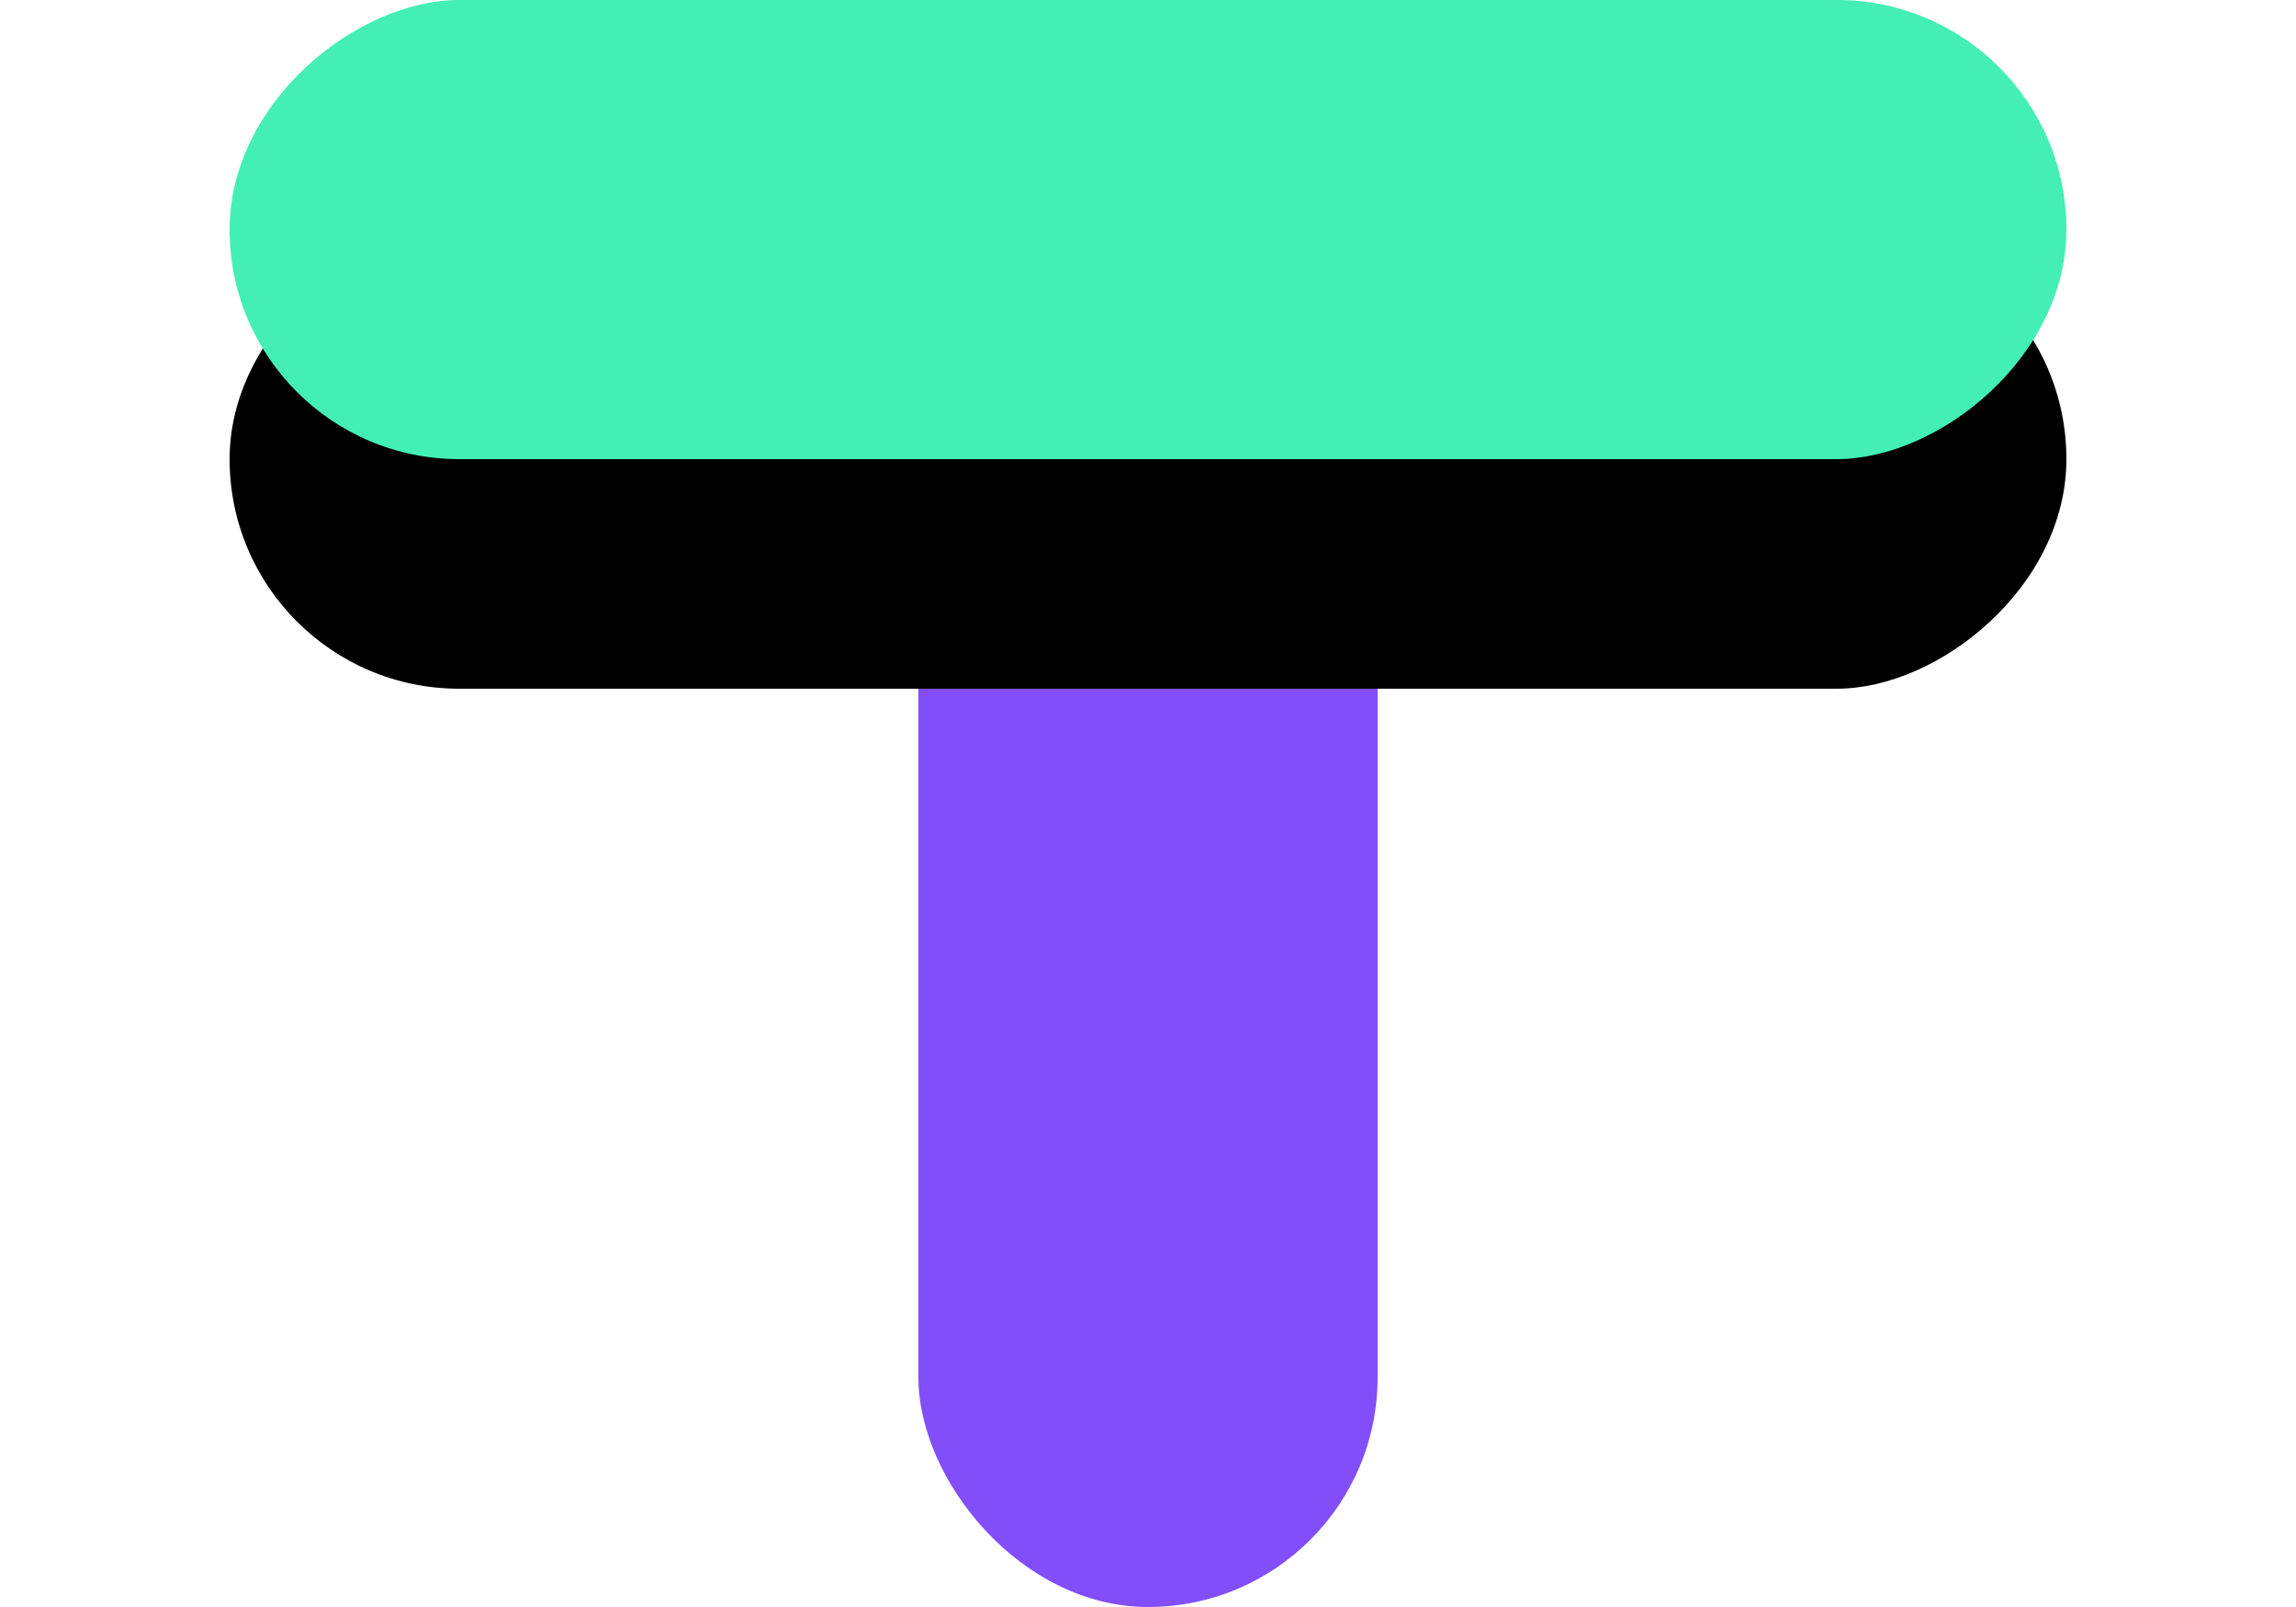 <svg width="20px" height="14px" viewBox="0 0 20 14" version="1.1" xmlns="http://www.w3.org/2000/svg" xmlns:xlink="http://www.w3.org/1999/xlink">
    <!-- Generator: Sketch 44.1 (41455) - http://www.bohemiancoding.com/sketch -->
    <desc>Created with Sketch.</desc>
    <defs>
        <rect id="path-1" x="8" y="-6" width="4" height="16" rx="2"/>
        <filter x="-50.0%" y="-25.0%" width="300.0%" height="150.0%" filterUnits="objectBoundingBox" id="filter-2">
            <feOffset dx="2" dy="0" in="SourceAlpha" result="shadowOffsetOuter1"/>
            <feGaussianBlur stdDeviation="1" in="shadowOffsetOuter1" result="shadowBlurOuter1"/>
            <feColorMatrix values="0 0 0 0 0   0 0 0 0 0   0 0 0 0 0  0 0 0 0.15 0" type="matrix" in="shadowBlurOuter1"/>
        </filter>
    </defs>
    <g id="Page-1" stroke="none" stroke-width="1" fill="none" fill-rule="evenodd">
        <g id="Group" transform="translate(8, 0)" fill="#814EF9">
            <rect id="Rectangle-Copy-12" x="0" y="0" width="4" height="14" rx="2"/>
        </g>
        <g id="Rectangle-Copy-5" transform="translate(10, 2) rotate(90) translate(-10, -2) ">
            <use fill="black" fill-opacity="1" filter="url(#filter-2)" xlink:href="#path-1"/>
            <use fill="#43EFB4" fill-rule="evenodd" xlink:href="#path-1"/>
        </g>
    </g>
</svg>